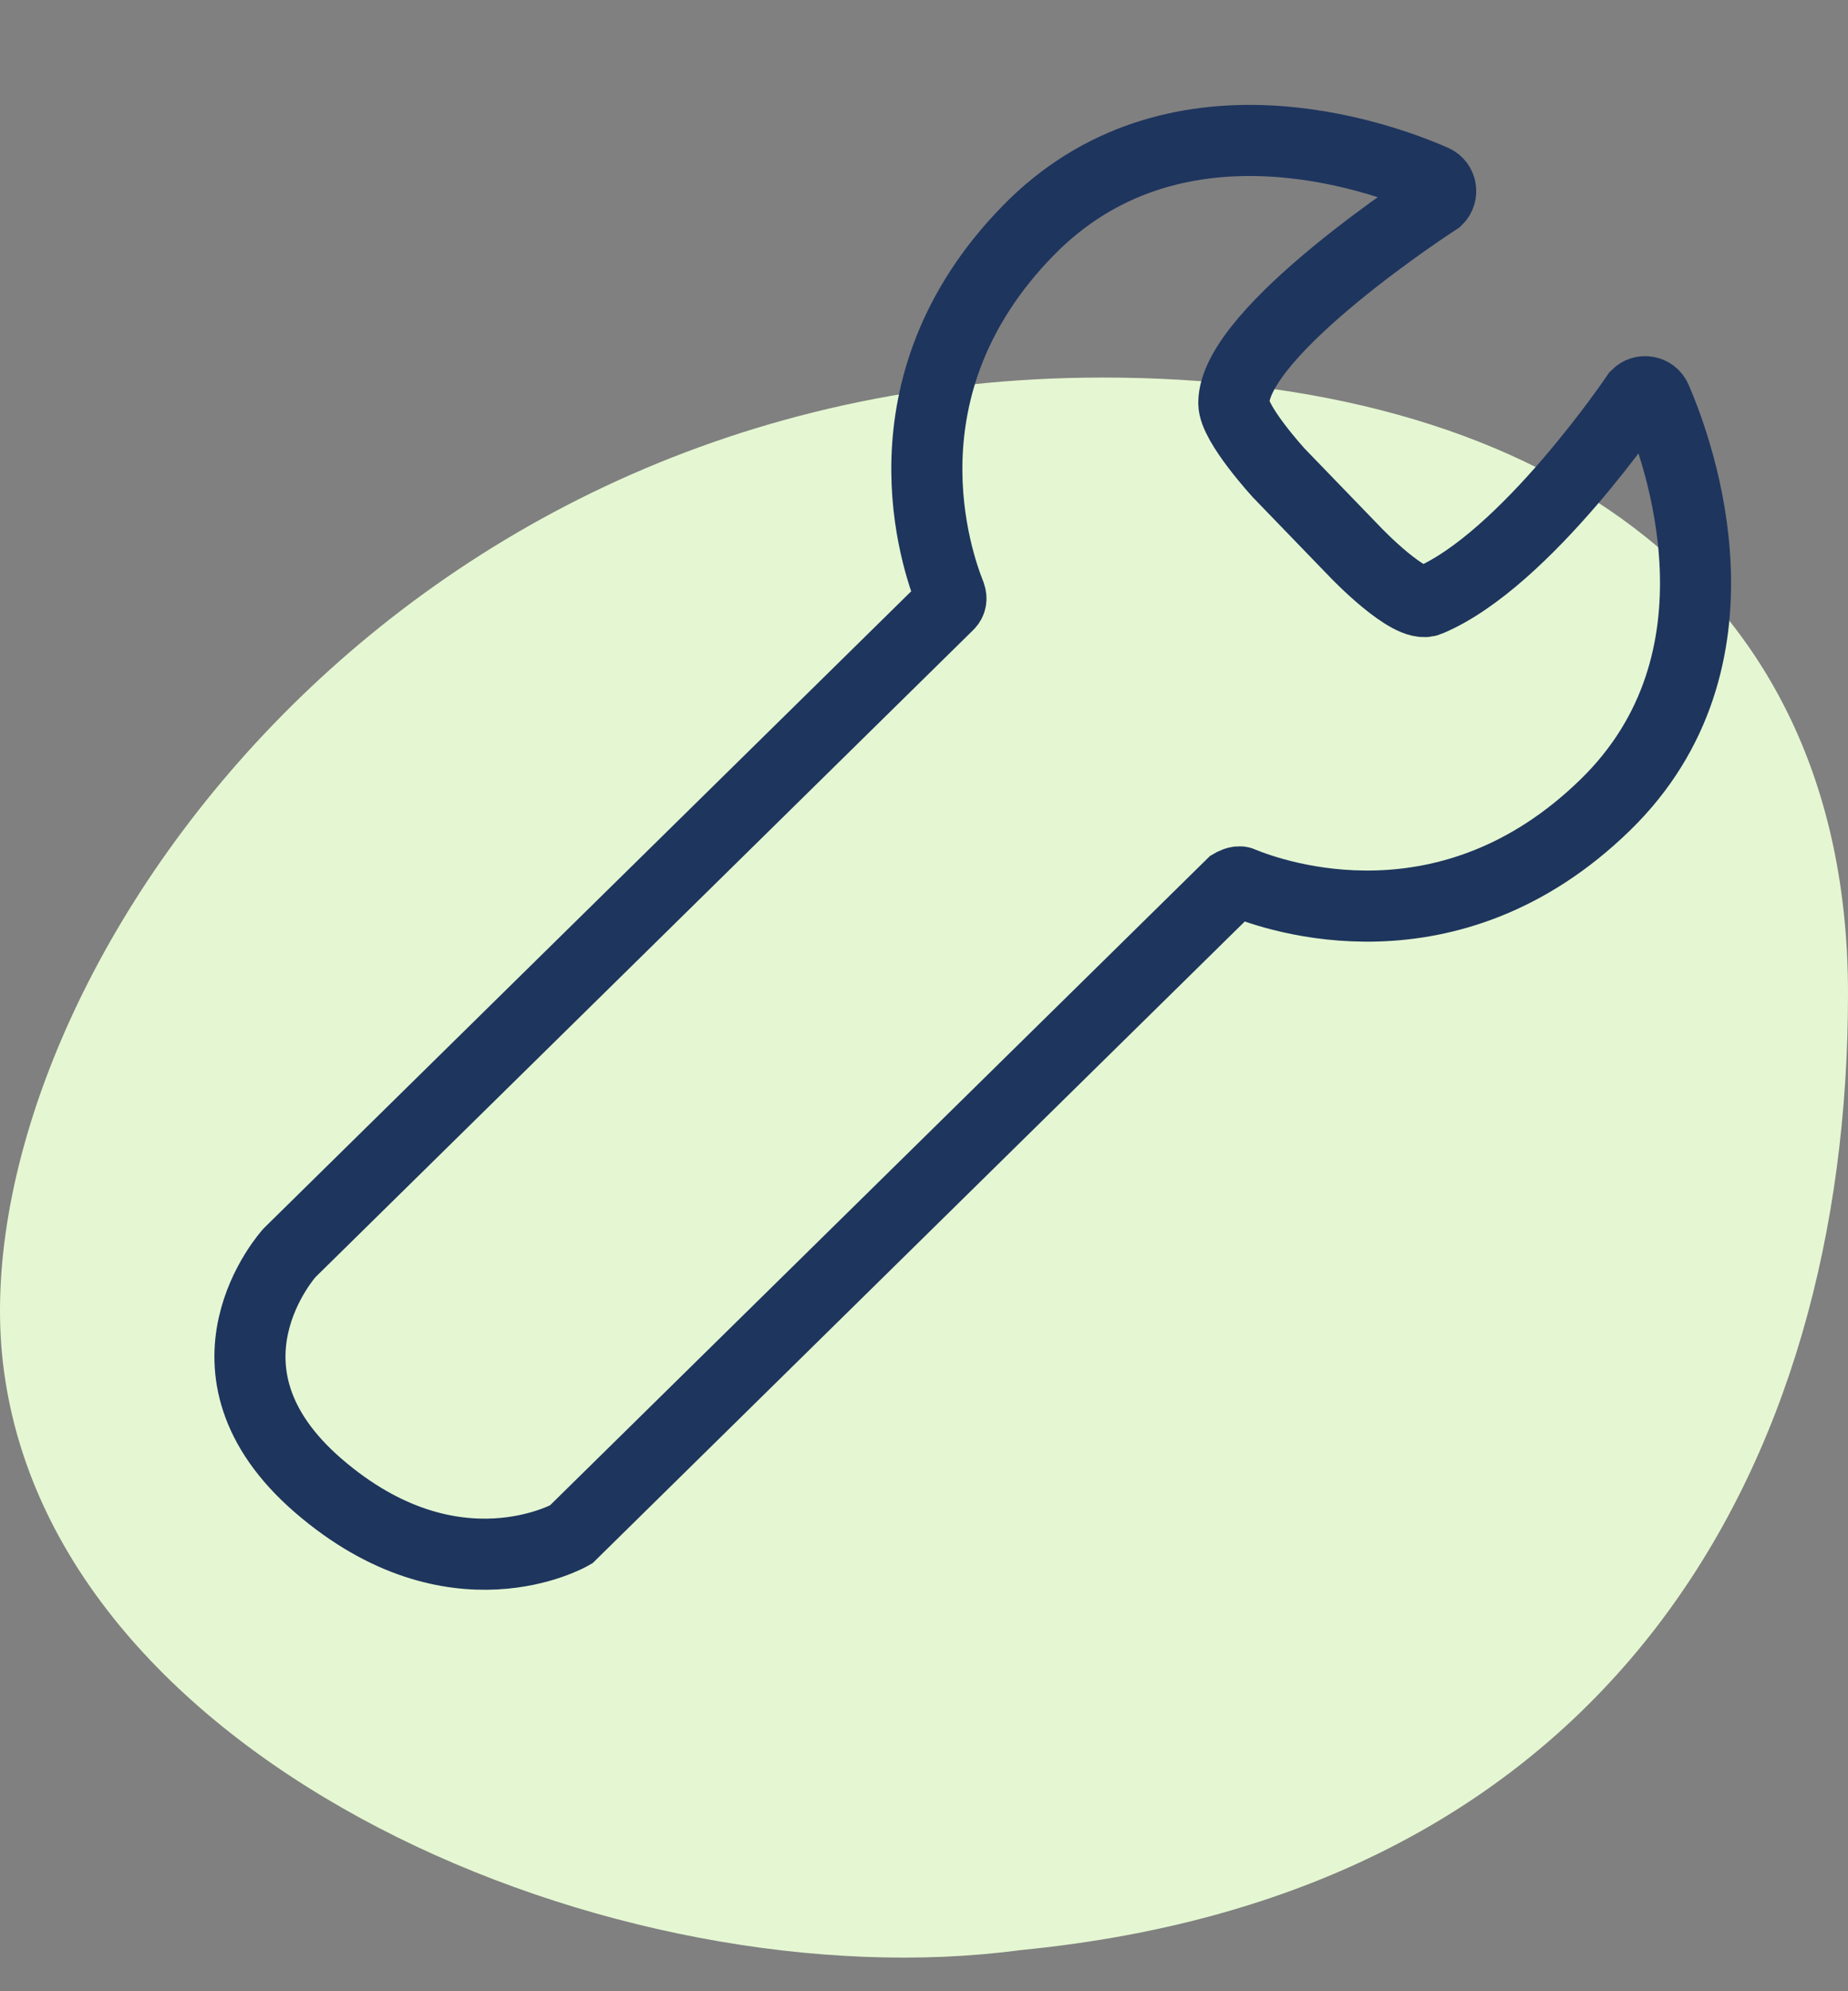 <svg width="52" height="56" viewBox="0 0 52 56" fill="none" xmlns="http://www.w3.org/2000/svg">
<rect x="0" y="0" width="52" height="56" fill="#808080" stroke="none"/>
<path d="M0.078 38.284C-1.071 28.084 10.562 10.618 31.032 10.618C42.942 10.618 52 16.119 52 27.945C52 41.252 45.349 53.225 28.721 54.843C17.422 56.353 1.36 49.666 0.078 38.284Z" fill="#E5F7D2"/>
<g clip-path="url(#clip0_2057_2919)">
<mask id="mask0_2057_2919" style="mask-type:luminance" maskUnits="userSpaceOnUse" x="1" y="0" width="50" height="50">
<path d="M50.164 0H1V49.164H50.164V0Z" fill="white"/>
</mask>
<g mask="url(#mask0_2057_2919)">
<path d="M34.662 24.871L16.068 43.156C16.068 43.156 12.768 45.067 8.965 41.789C5.163 38.511 8.146 35.234 8.146 35.234L26.684 17.005C26.758 16.931 26.777 16.838 26.74 16.728C26.37 15.804 24.634 10.892 28.919 6.497C32.982 2.323 38.762 4.373 40.35 5.075C40.553 5.167 40.608 5.444 40.442 5.61C40.442 5.61 34.717 9.304 34.717 11.335C34.717 11.926 35.992 13.311 35.992 13.311L38.134 15.527C38.134 15.527 39.666 17.134 40.202 16.894C42.935 15.749 46.056 11.114 46.056 11.114C46.222 10.947 46.499 11.003 46.592 11.206C47.275 12.776 49.343 18.574 45.17 22.637C40.775 26.921 35.881 25.204 34.939 24.816C34.847 24.761 34.662 24.871 34.662 24.871Z" stroke="#1E355E" stroke-width="2" stroke-miterlimit="10"/>
</g>
</g>
<defs>
<clipPath id="clip0_2057_2919">
<rect width="49.164" height="49.164" fill="white" transform="translate(1)"/>
</clipPath>
</defs>
</svg>
